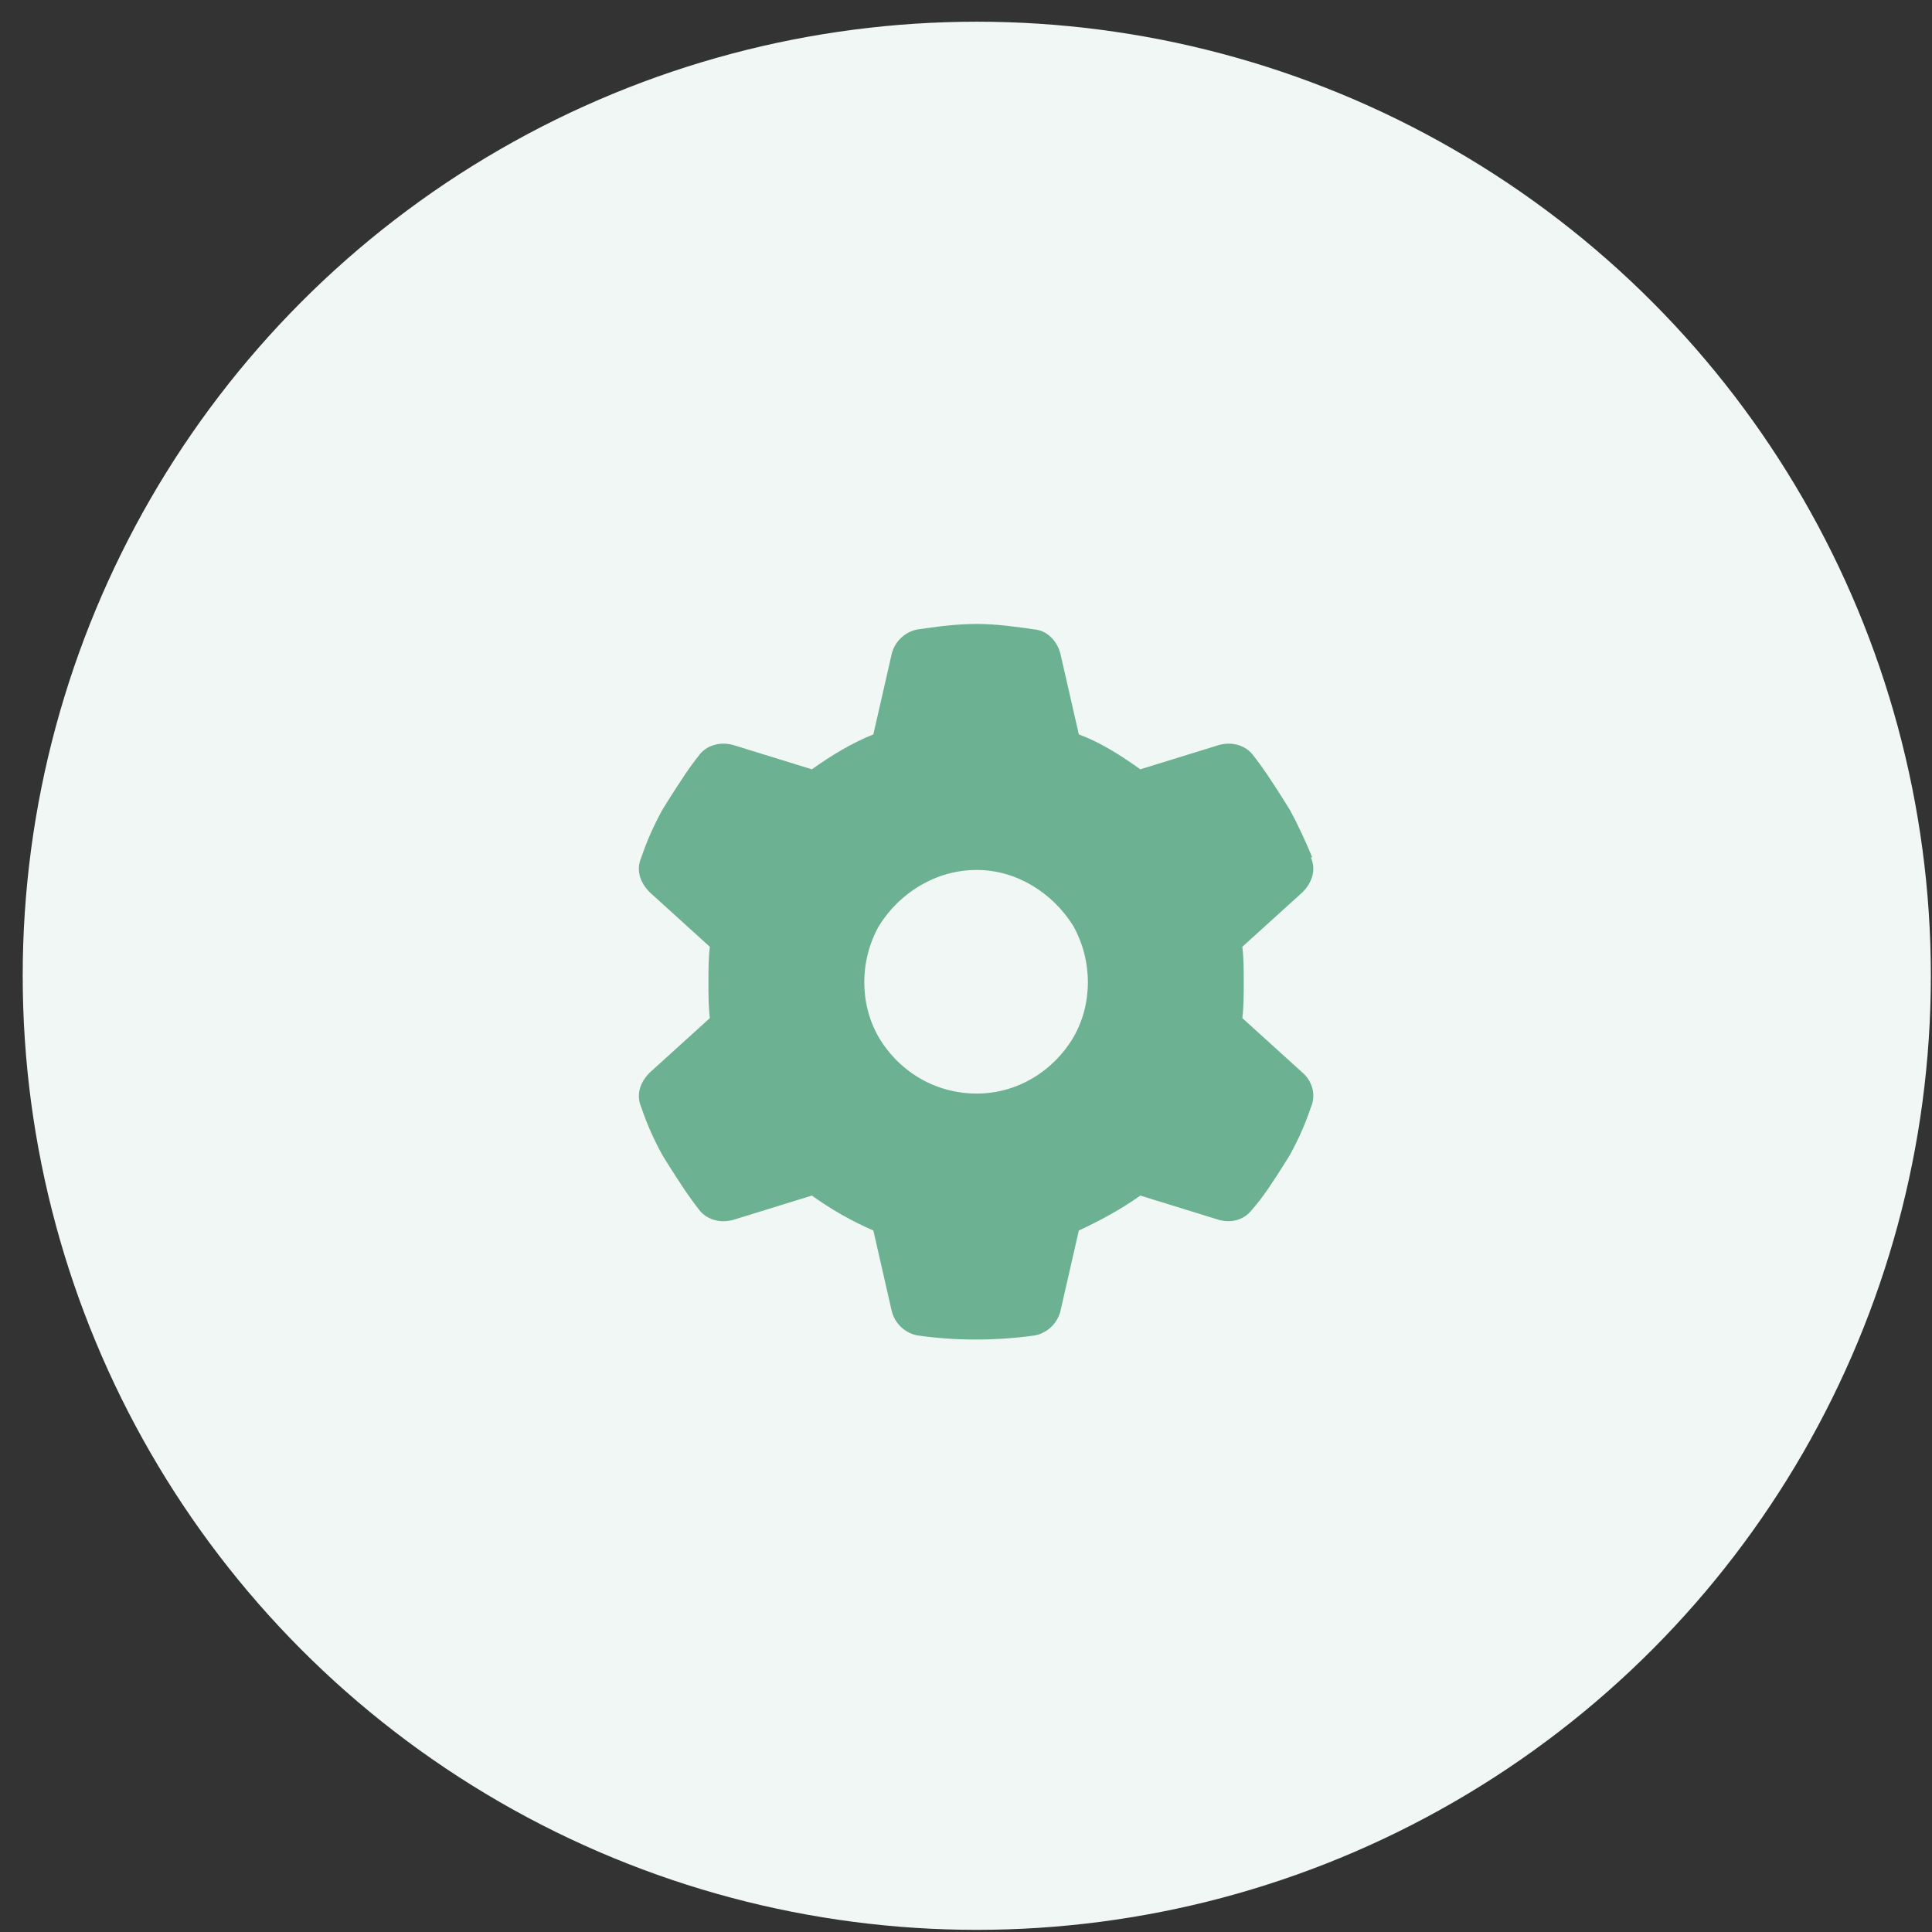 <svg width="81" height="81" viewBox="0 0 81 81" fill="none" xmlns="http://www.w3.org/2000/svg">
<rect x="0" y="0" width="81" height="81" fill="#333333" stroke="none"/>
<circle cx="40.952" cy="40.91" r="40" fill="#F0F7F4"/>
<path d="M54.956 35.945C55.19 36.473 55.015 37 54.605 37.41L52.085 39.695C52.144 40.164 52.144 40.691 52.144 41.16C52.144 41.688 52.144 42.215 52.085 42.684L54.605 44.969C55.015 45.32 55.19 45.906 54.956 46.434C54.722 47.137 54.429 47.781 54.077 48.426L53.784 48.895C53.374 49.539 52.964 50.184 52.495 50.711C52.144 51.18 51.558 51.297 51.03 51.121L47.808 50.125C46.987 50.711 46.108 51.18 45.23 51.59L44.468 54.93C44.351 55.457 43.94 55.867 43.413 55.984C42.593 56.102 41.773 56.16 40.894 56.16C40.073 56.16 39.253 56.102 38.433 55.984C37.905 55.867 37.495 55.457 37.378 54.93L36.616 51.59C35.679 51.18 34.858 50.711 34.038 50.125L30.815 51.121C30.288 51.297 29.702 51.18 29.351 50.77C28.882 50.184 28.472 49.539 28.061 48.895L27.769 48.426C27.417 47.781 27.124 47.137 26.89 46.434C26.655 45.906 26.831 45.379 27.241 44.969L29.761 42.684C29.702 42.215 29.702 41.688 29.702 41.16C29.702 40.691 29.702 40.164 29.761 39.695L27.241 37.41C26.831 37 26.655 36.473 26.89 35.945C27.124 35.242 27.417 34.598 27.769 33.953L28.061 33.484C28.472 32.84 28.882 32.195 29.351 31.609C29.702 31.199 30.288 31.082 30.815 31.258L34.038 32.254C34.858 31.668 35.737 31.141 36.616 30.789L37.378 27.449C37.495 26.922 37.905 26.512 38.433 26.395C39.253 26.277 40.073 26.16 40.952 26.16C41.773 26.16 42.593 26.277 43.413 26.395C43.94 26.453 44.351 26.922 44.468 27.449L45.23 30.789C46.167 31.141 46.987 31.668 47.808 32.254L51.03 31.258C51.558 31.082 52.144 31.199 52.495 31.609C52.964 32.195 53.374 32.84 53.784 33.484L54.077 33.953C54.429 34.598 54.722 35.242 55.015 35.945H54.956ZM40.952 45.848C42.593 45.848 44.116 44.969 44.995 43.504C45.815 42.098 45.815 40.281 44.995 38.816C44.116 37.41 42.593 36.473 40.952 36.473C39.253 36.473 37.73 37.41 36.851 38.816C36.03 40.281 36.03 42.098 36.851 43.504C37.73 44.969 39.253 45.848 40.952 45.848Z" fill="#6CB191"/>
</svg>

